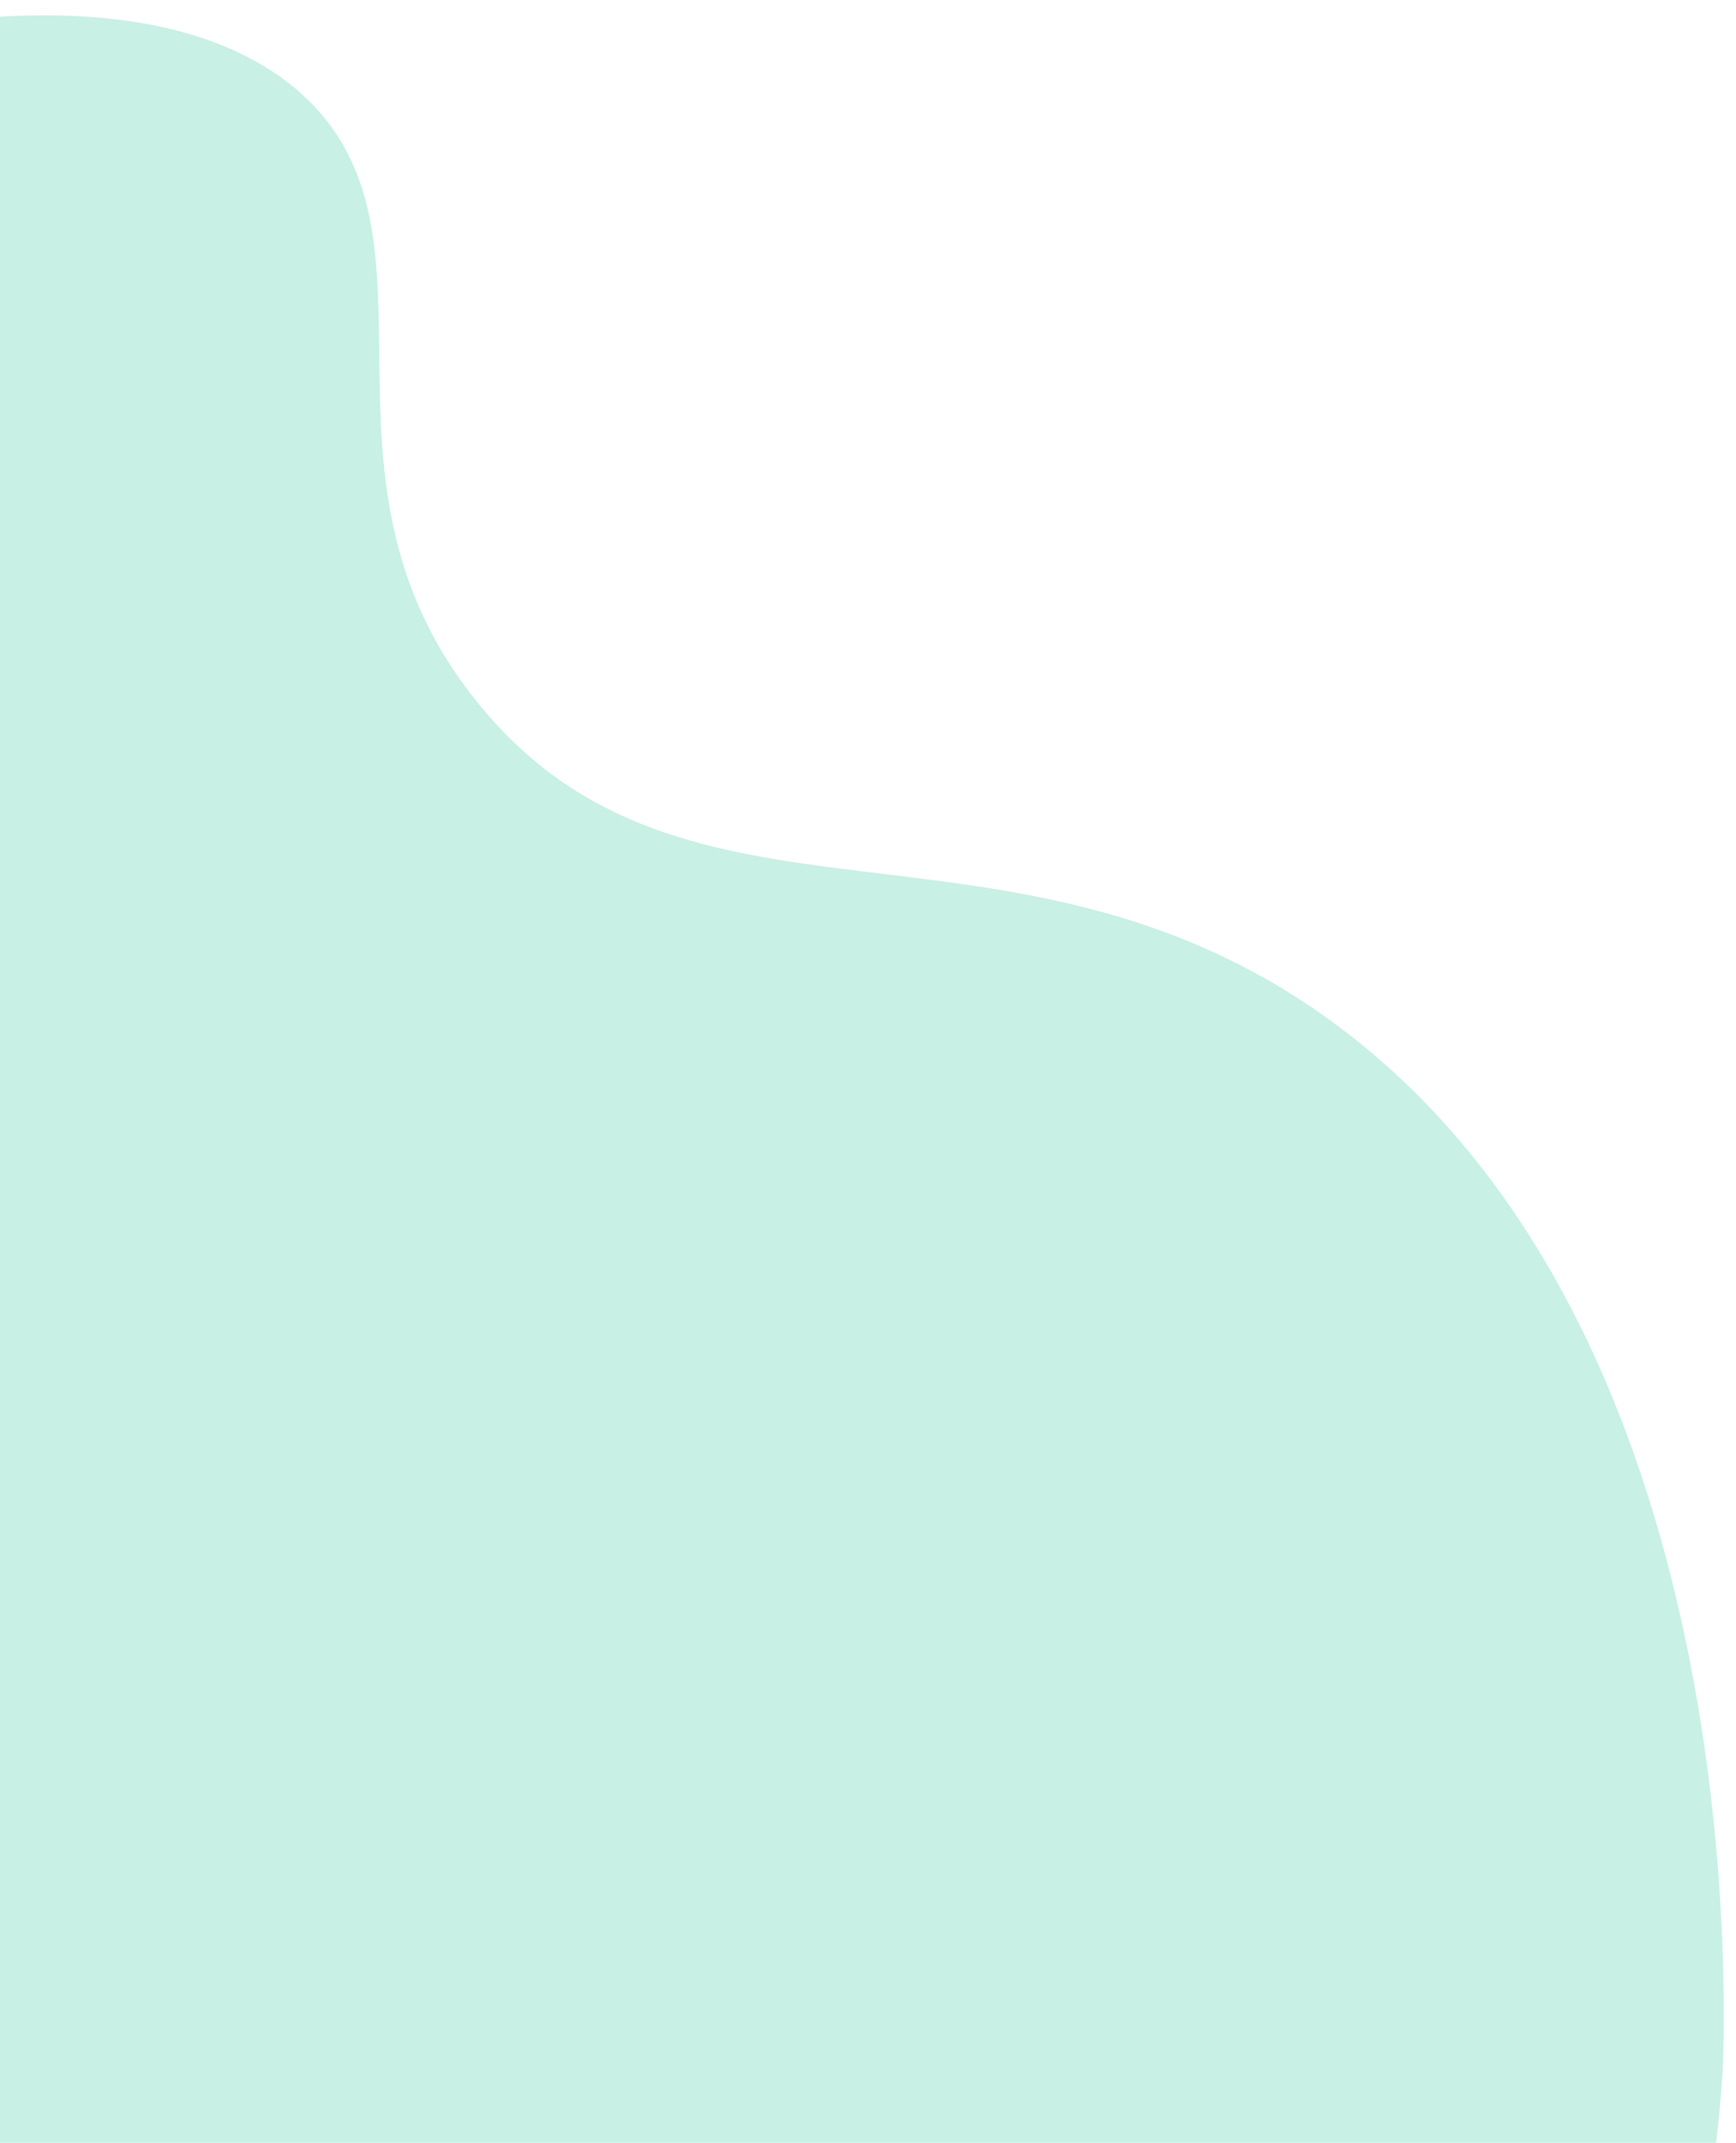 <svg width="111" height="137" viewBox="0 0 111 137" fill="none" xmlns="http://www.w3.org/2000/svg">
<path d="M62.193 206.099C67.075 203.19 107.283 178.629 110.15 132.35C110.222 130.032 112.41 84.773 84.784 65.043C64.326 50.459 43.784 61.408 30.509 44.882C18.889 30.51 29.11 15.388 19.579 6.276C4.877 -7.667 -39.85 7.328 -66.823 34.78C-94.679 63.114 -118.629 120.271 -90.451 169.661C-58.628 225.068 17.241 232.478 62.193 206.099Z" fill="#27C79A" fill-opacity="0.25"/>
</svg>
